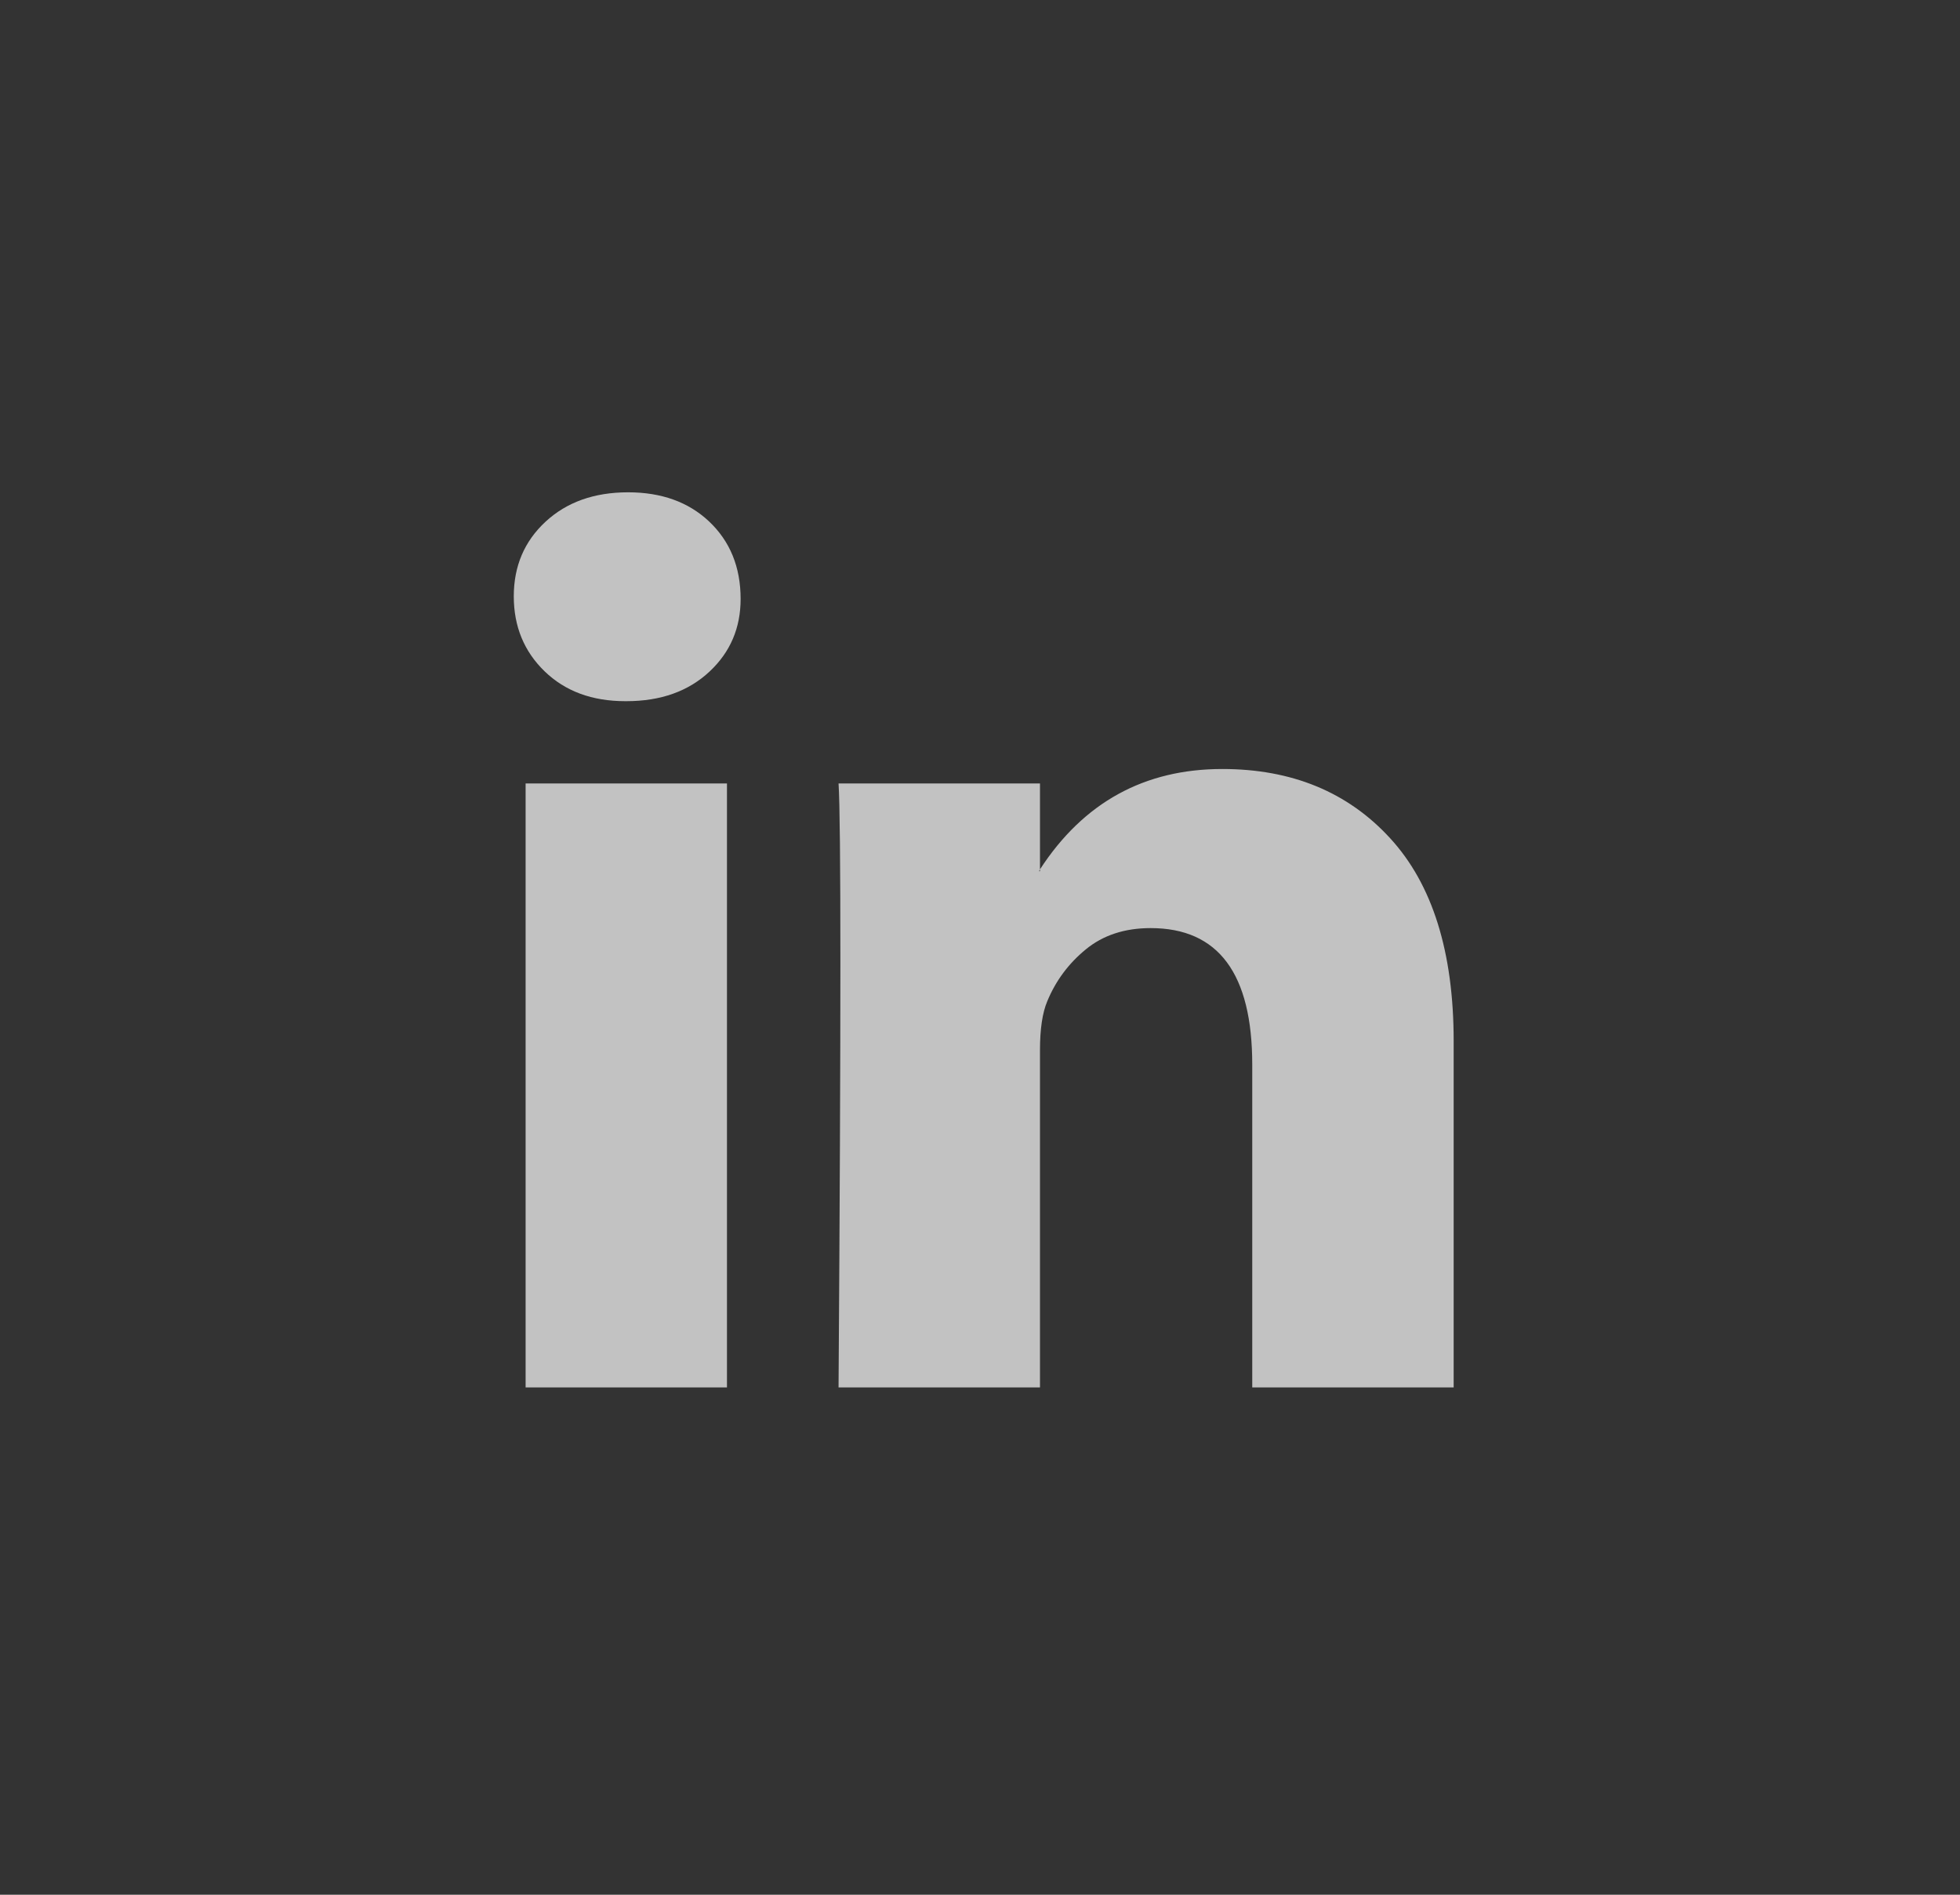 <svg width="30" height="29" viewBox="0 0 30 29" fill="none" xmlns="http://www.w3.org/2000/svg">
<rect x="0" y="0" width="30" height="29" fill="#333333" stroke="none"/>
<path d="M7.864 9.127C7.864 8.665 8.026 8.285 8.35 7.985C8.674 7.685 9.095 7.535 9.614 7.535C10.123 7.535 10.535 7.683 10.85 7.978C11.174 8.283 11.336 8.679 11.336 9.168C11.336 9.611 11.178 9.98 10.864 10.275C10.54 10.58 10.114 10.732 9.586 10.732H9.572C9.063 10.732 8.651 10.58 8.336 10.275C8.022 9.971 7.864 9.588 7.864 9.127ZM8.045 21.235V11.991H11.127V21.235H8.045ZM12.835 21.235H15.918V16.074C15.918 15.751 15.955 15.502 16.029 15.326C16.158 15.013 16.355 14.747 16.619 14.531C16.883 14.314 17.214 14.205 17.612 14.205C18.649 14.205 19.167 14.902 19.167 16.295V21.235H22.25V15.935C22.25 14.57 21.925 13.534 21.277 12.829C20.63 12.123 19.773 11.77 18.709 11.77C17.515 11.77 16.584 12.282 15.918 13.306V13.334H15.904L15.918 13.306V11.991H12.835C12.854 12.287 12.863 13.204 12.863 14.745C12.863 16.286 12.854 18.449 12.835 21.235Z" fill="white" fill-opacity="0.7"/>
</svg>
